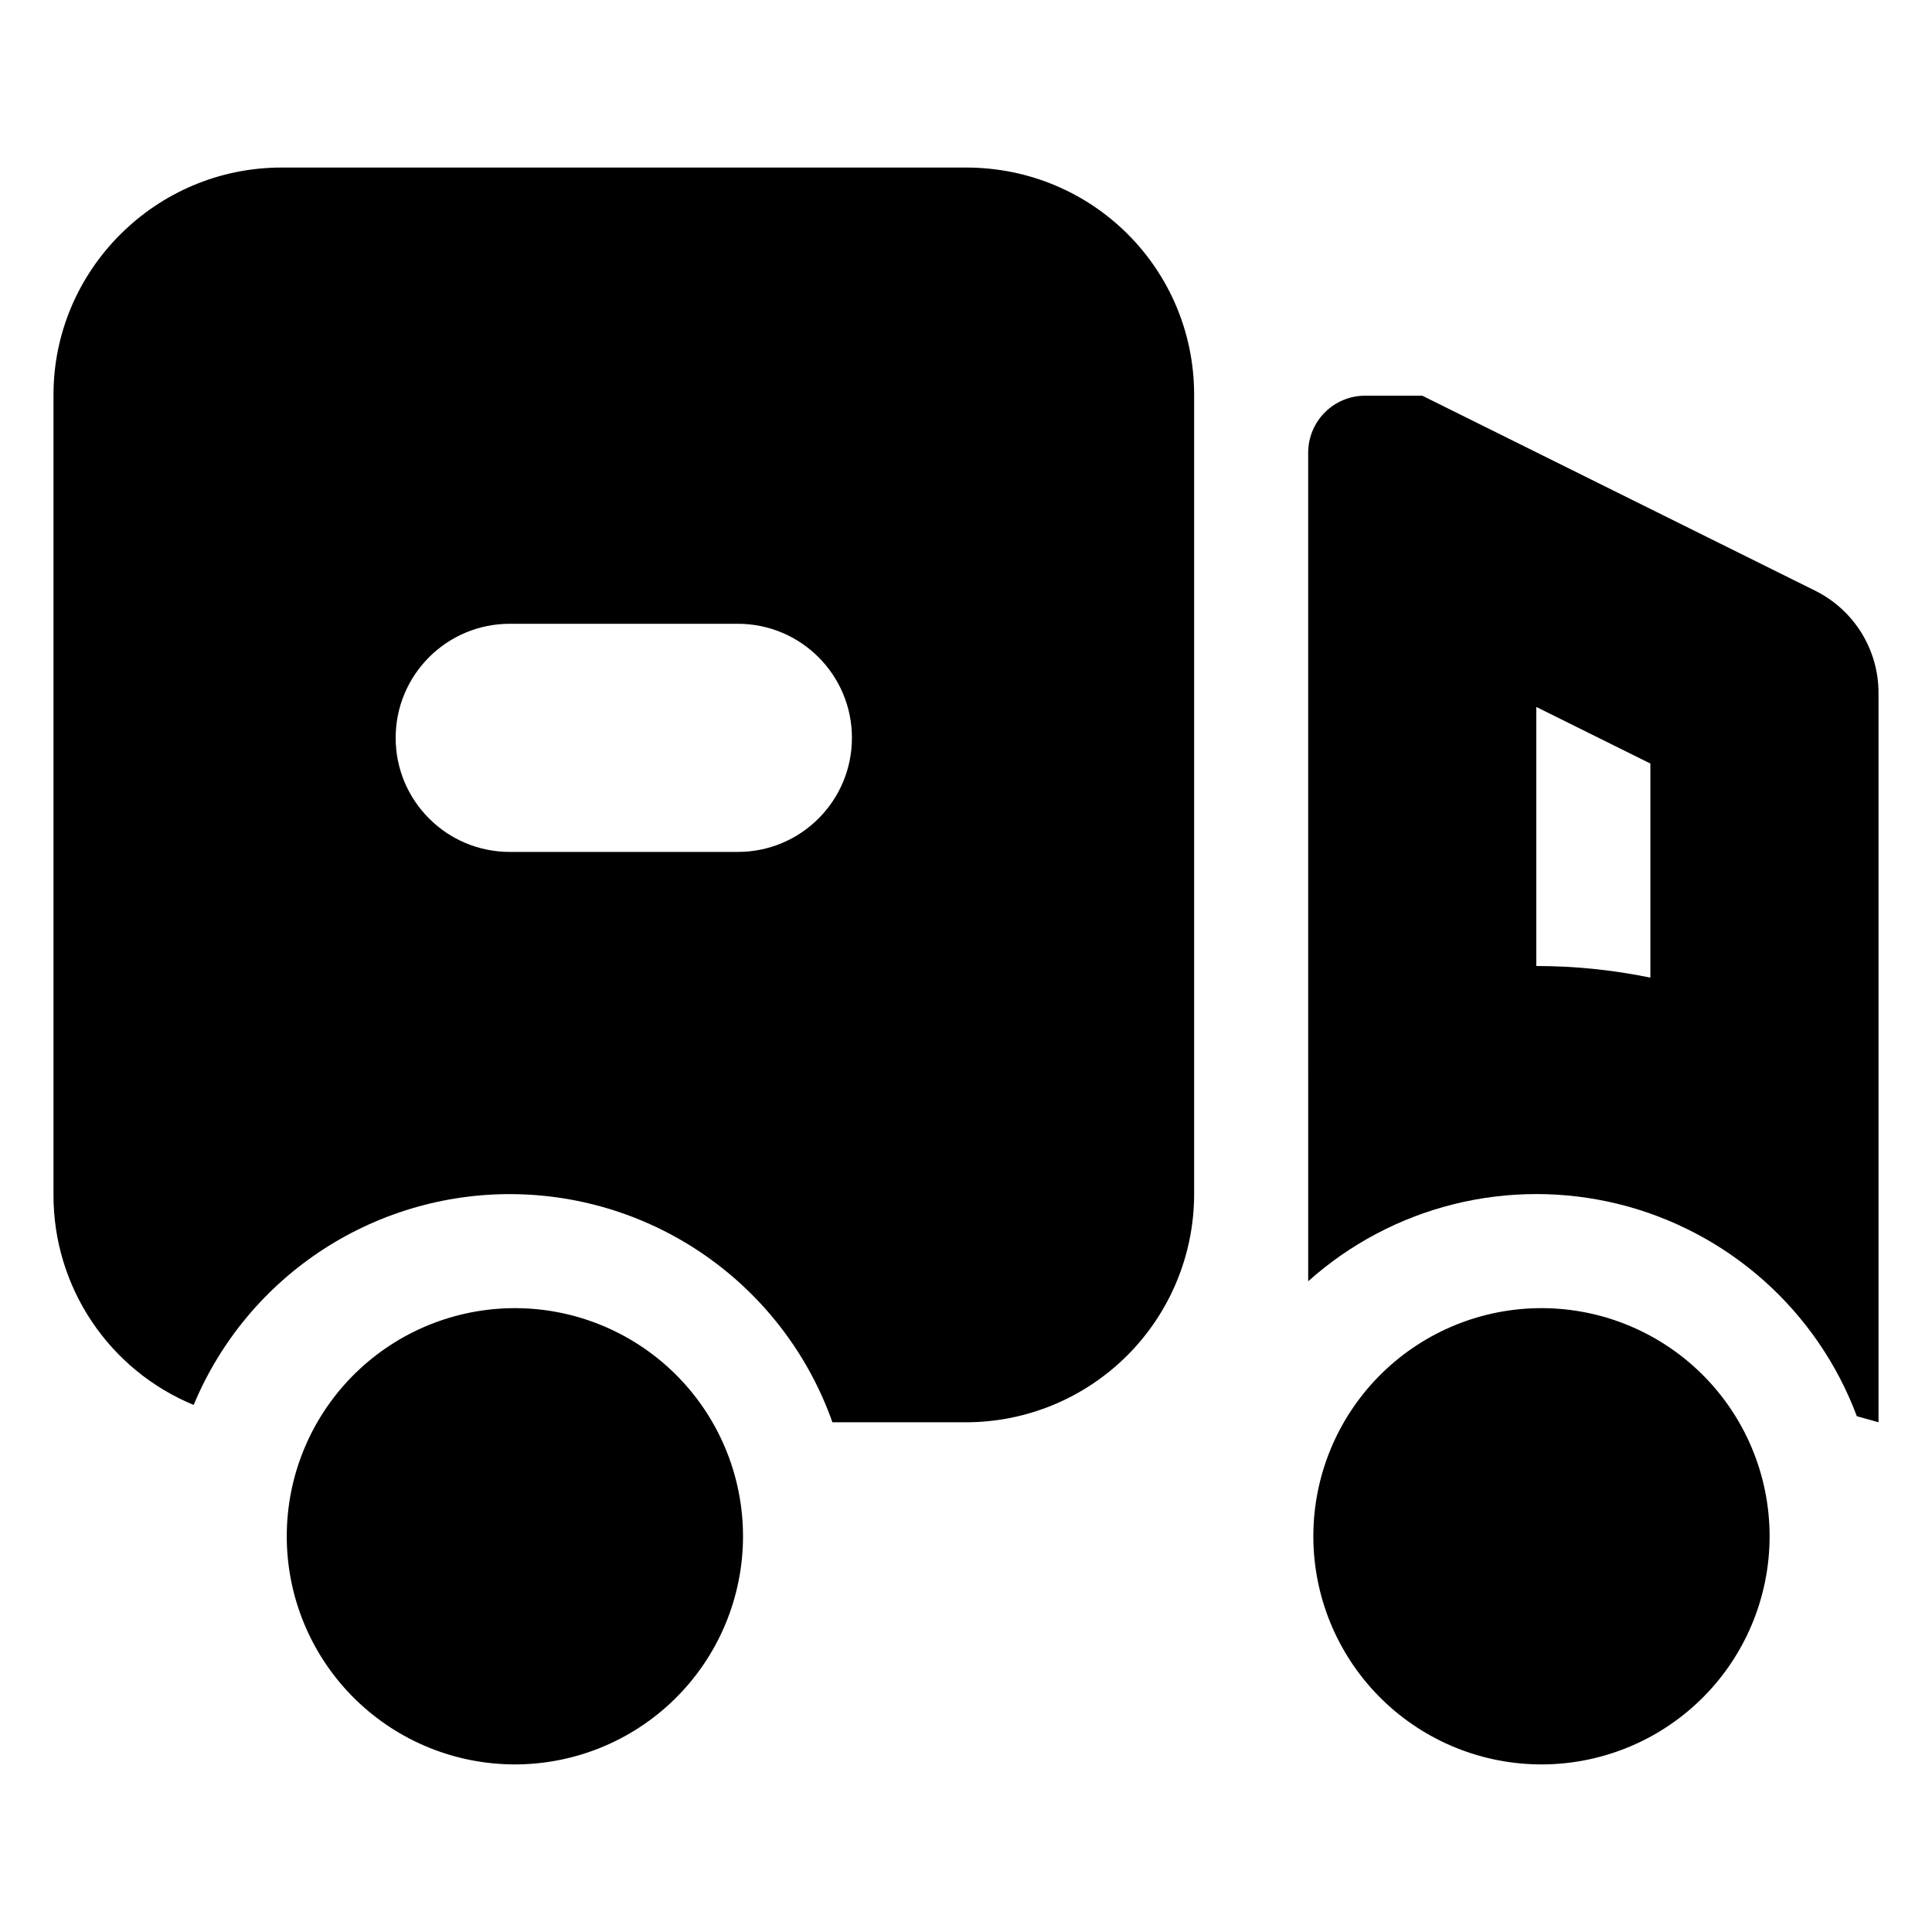 <?xml version="1.0" encoding="UTF-8"?>
<!-- Uploaded to: SVG Repo, www.svgrepo.com, Generator: SVG Repo Mixer Tools -->
<svg fill="#000000" width="800px" height="800px" version="1.1" viewBox="144 144 512 512" xmlns="http://www.w3.org/2000/svg">
 <g>
  <path d="m400 188.4c33.645 0 60.457 26.965 60.457 60.215v212.09c-0.074 15.988-6.473 31.301-17.805 42.582-11.328 11.285-26.664 17.625-42.652 17.633h-35.398c-6.117-17.289-17.328-32.316-32.156-43.105-14.828-10.789-32.574-16.828-50.906-17.328-18.332-0.496-36.383 4.574-51.773 14.539-15.391 9.969-27.402 24.367-34.445 41.297-11.008-4.547-20.414-12.258-27.027-22.164-6.617-9.902-10.137-21.547-10.121-33.453v-212.09c0-33.008 27.051-60.215 60.457-60.215zm-60.457 120.91h-60.457c-16.695 0-30.23 13.535-30.23 30.23 0 16.691 13.535 30.227 30.23 30.227h60.457c16.691 0 30.227-13.535 30.227-30.227 0-16.695-13.535-30.23-30.227-30.23z" fill-rule="evenodd"/>
  <path d="m490.68 263.97c0-4.008 1.594-7.852 4.426-10.688 2.836-2.832 6.68-4.426 10.688-4.426h15.117l104.14 51.691c5.035 2.504 9.273 6.359 12.238 11.141 2.965 4.777 4.535 10.289 4.539 15.914v193.31l-5.746-1.602c-5.172-13.816-13.641-26.16-24.664-35.961-11.023-9.801-24.273-16.766-38.598-20.289-14.324-3.523-29.293-3.496-43.605 0.074-14.312 3.566-27.539 10.578-38.531 20.414zm60.457 67.379v68.652c10.277 0 20.406 1.055 30.23 3.082v-56.738z" fill-rule="evenodd"/>
  <path d="m574.69 494.89c-7.492-2.957-15.5-4.383-23.551-4.203-15.797 0.359-30.824 6.887-41.867 18.184-11.043 11.301-17.227 26.473-17.223 42.273 0.004 15.801 6.195 30.973 17.242 42.266 11.051 11.293 26.082 17.812 41.879 18.164 8.051 0.176 16.055-1.254 23.547-4.215 7.488-2.957 14.312-7.383 20.07-13.016 5.758-5.633 10.328-12.355 13.449-19.781 3.121-7.422 4.731-15.395 4.727-23.445 0-8.055-1.613-16.027-4.738-23.449-3.125-7.422-7.699-14.145-13.461-19.773-5.758-5.629-12.582-10.051-20.074-13.004z"/>
  <path d="m302.63 494.89c-7.492-2.957-15.496-4.383-23.547-4.203-15.797 0.359-30.828 6.887-41.871 18.184-11.043 11.301-17.223 26.473-17.219 42.273 0 15.801 6.191 30.973 17.242 42.266 11.047 11.293 26.082 17.812 41.875 18.164 8.051 0.176 16.059-1.254 23.547-4.215 7.492-2.957 14.316-7.383 20.07-13.016 5.758-5.633 10.332-12.355 13.453-19.781 3.121-7.422 4.727-15.395 4.727-23.445-0.004-8.055-1.613-16.027-4.738-23.449-3.125-7.422-7.703-14.145-13.461-19.773-5.762-5.629-12.586-10.051-20.078-13.004z"/>
 </g>
</svg>